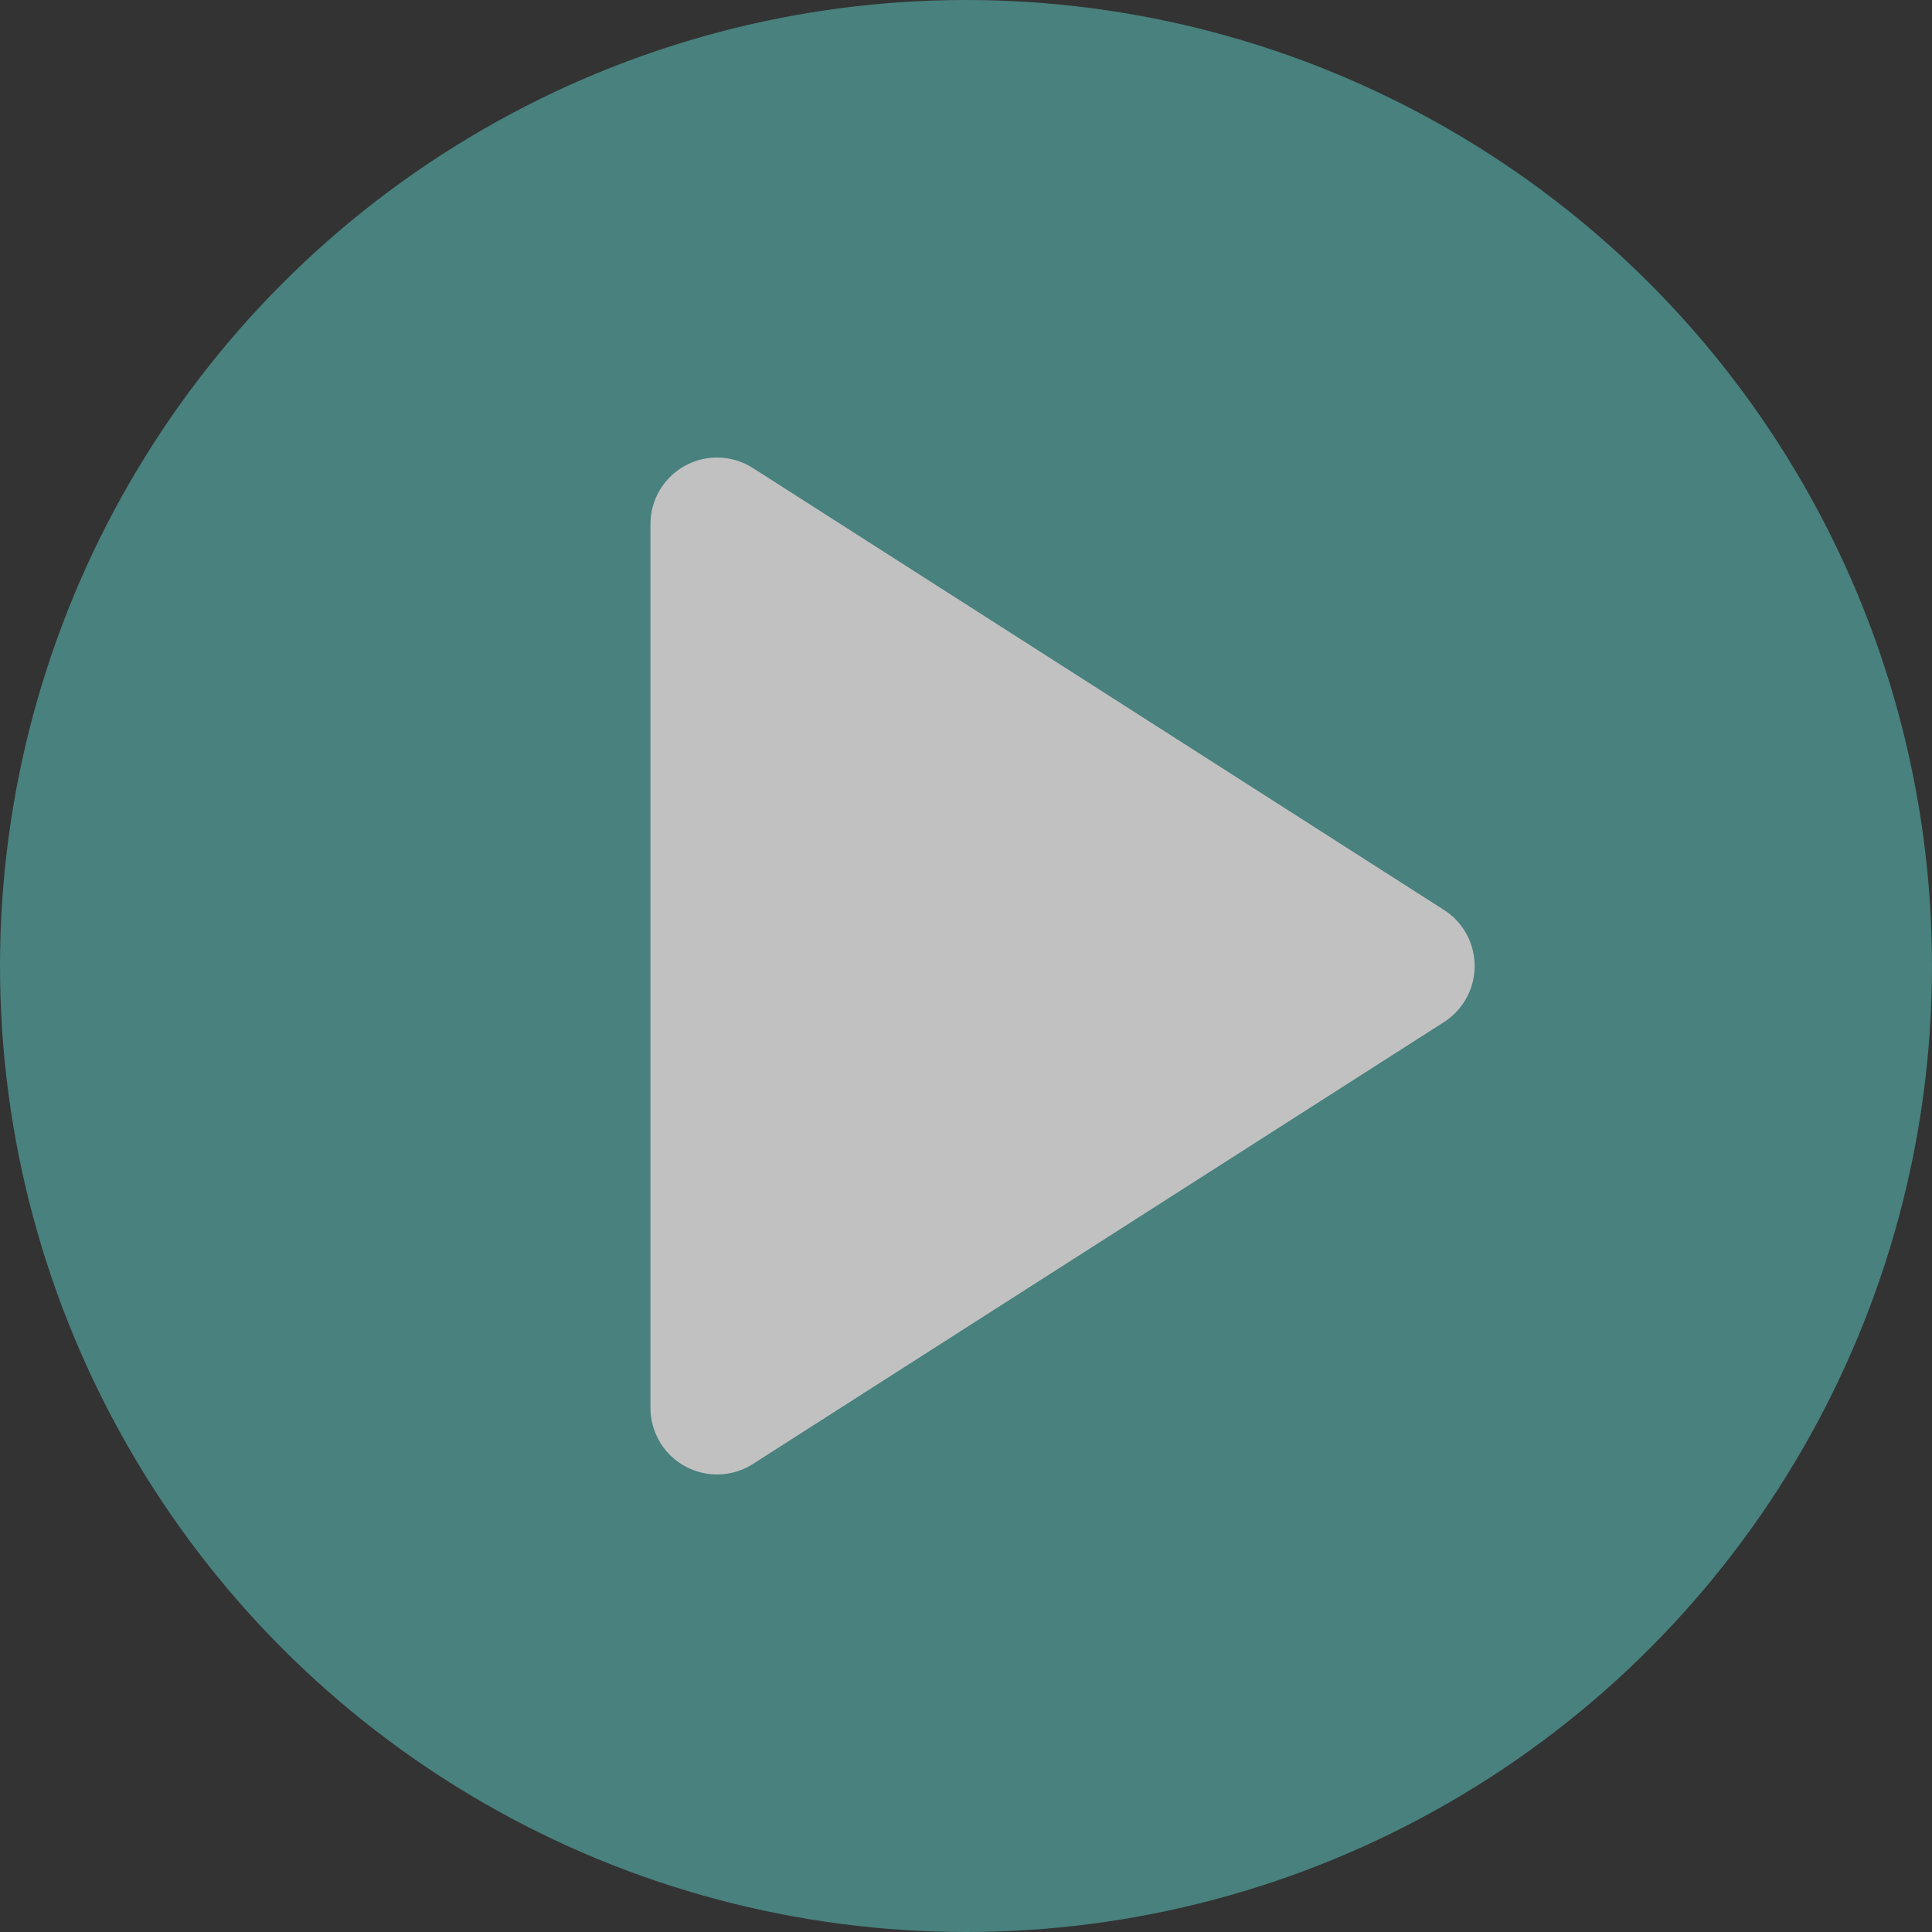 <?xml version="1.0" encoding="UTF-8"?>
<svg width="87px" height="87px" viewBox="0 0 87 87" version="1.1" xmlns="http://www.w3.org/2000/svg" xmlns:xlink="http://www.w3.org/1999/xlink">
    <rect x="0" y="0" width="87" height="87" fill="#333333" stroke="none"/>
    <title>lp-arrow3</title>
    <g id="Page-1" stroke="none" stroke-width="1" fill="none" fill-rule="evenodd" opacity="0.697">
        <g id="lp-arrow3" fill-rule="nonzero">
            <g id="Play-Button">
                <circle id="Oval" fill="#52A39F" cx="43.5" cy="43.5" r="43.5"></circle>
                <path d="M50.376,26.327 L70.271,57.442 C71.164,58.838 70.756,60.693 69.36,61.586 C68.878,61.894 68.317,62.058 67.744,62.058 L27.952,62.058 C26.295,62.058 24.952,60.715 24.952,59.058 C24.952,58.485 25.116,57.924 25.425,57.442 L45.321,26.327 C46.213,24.931 48.068,24.523 49.464,25.415 C49.83,25.649 50.141,25.96 50.376,26.327 Z" id="Triangle" fill="#FFFFFF" transform="translate(47.848, 43.5) rotate(90) translate(-47.848, -43.5) "></path>
            </g>
        </g>
    </g>
</svg>